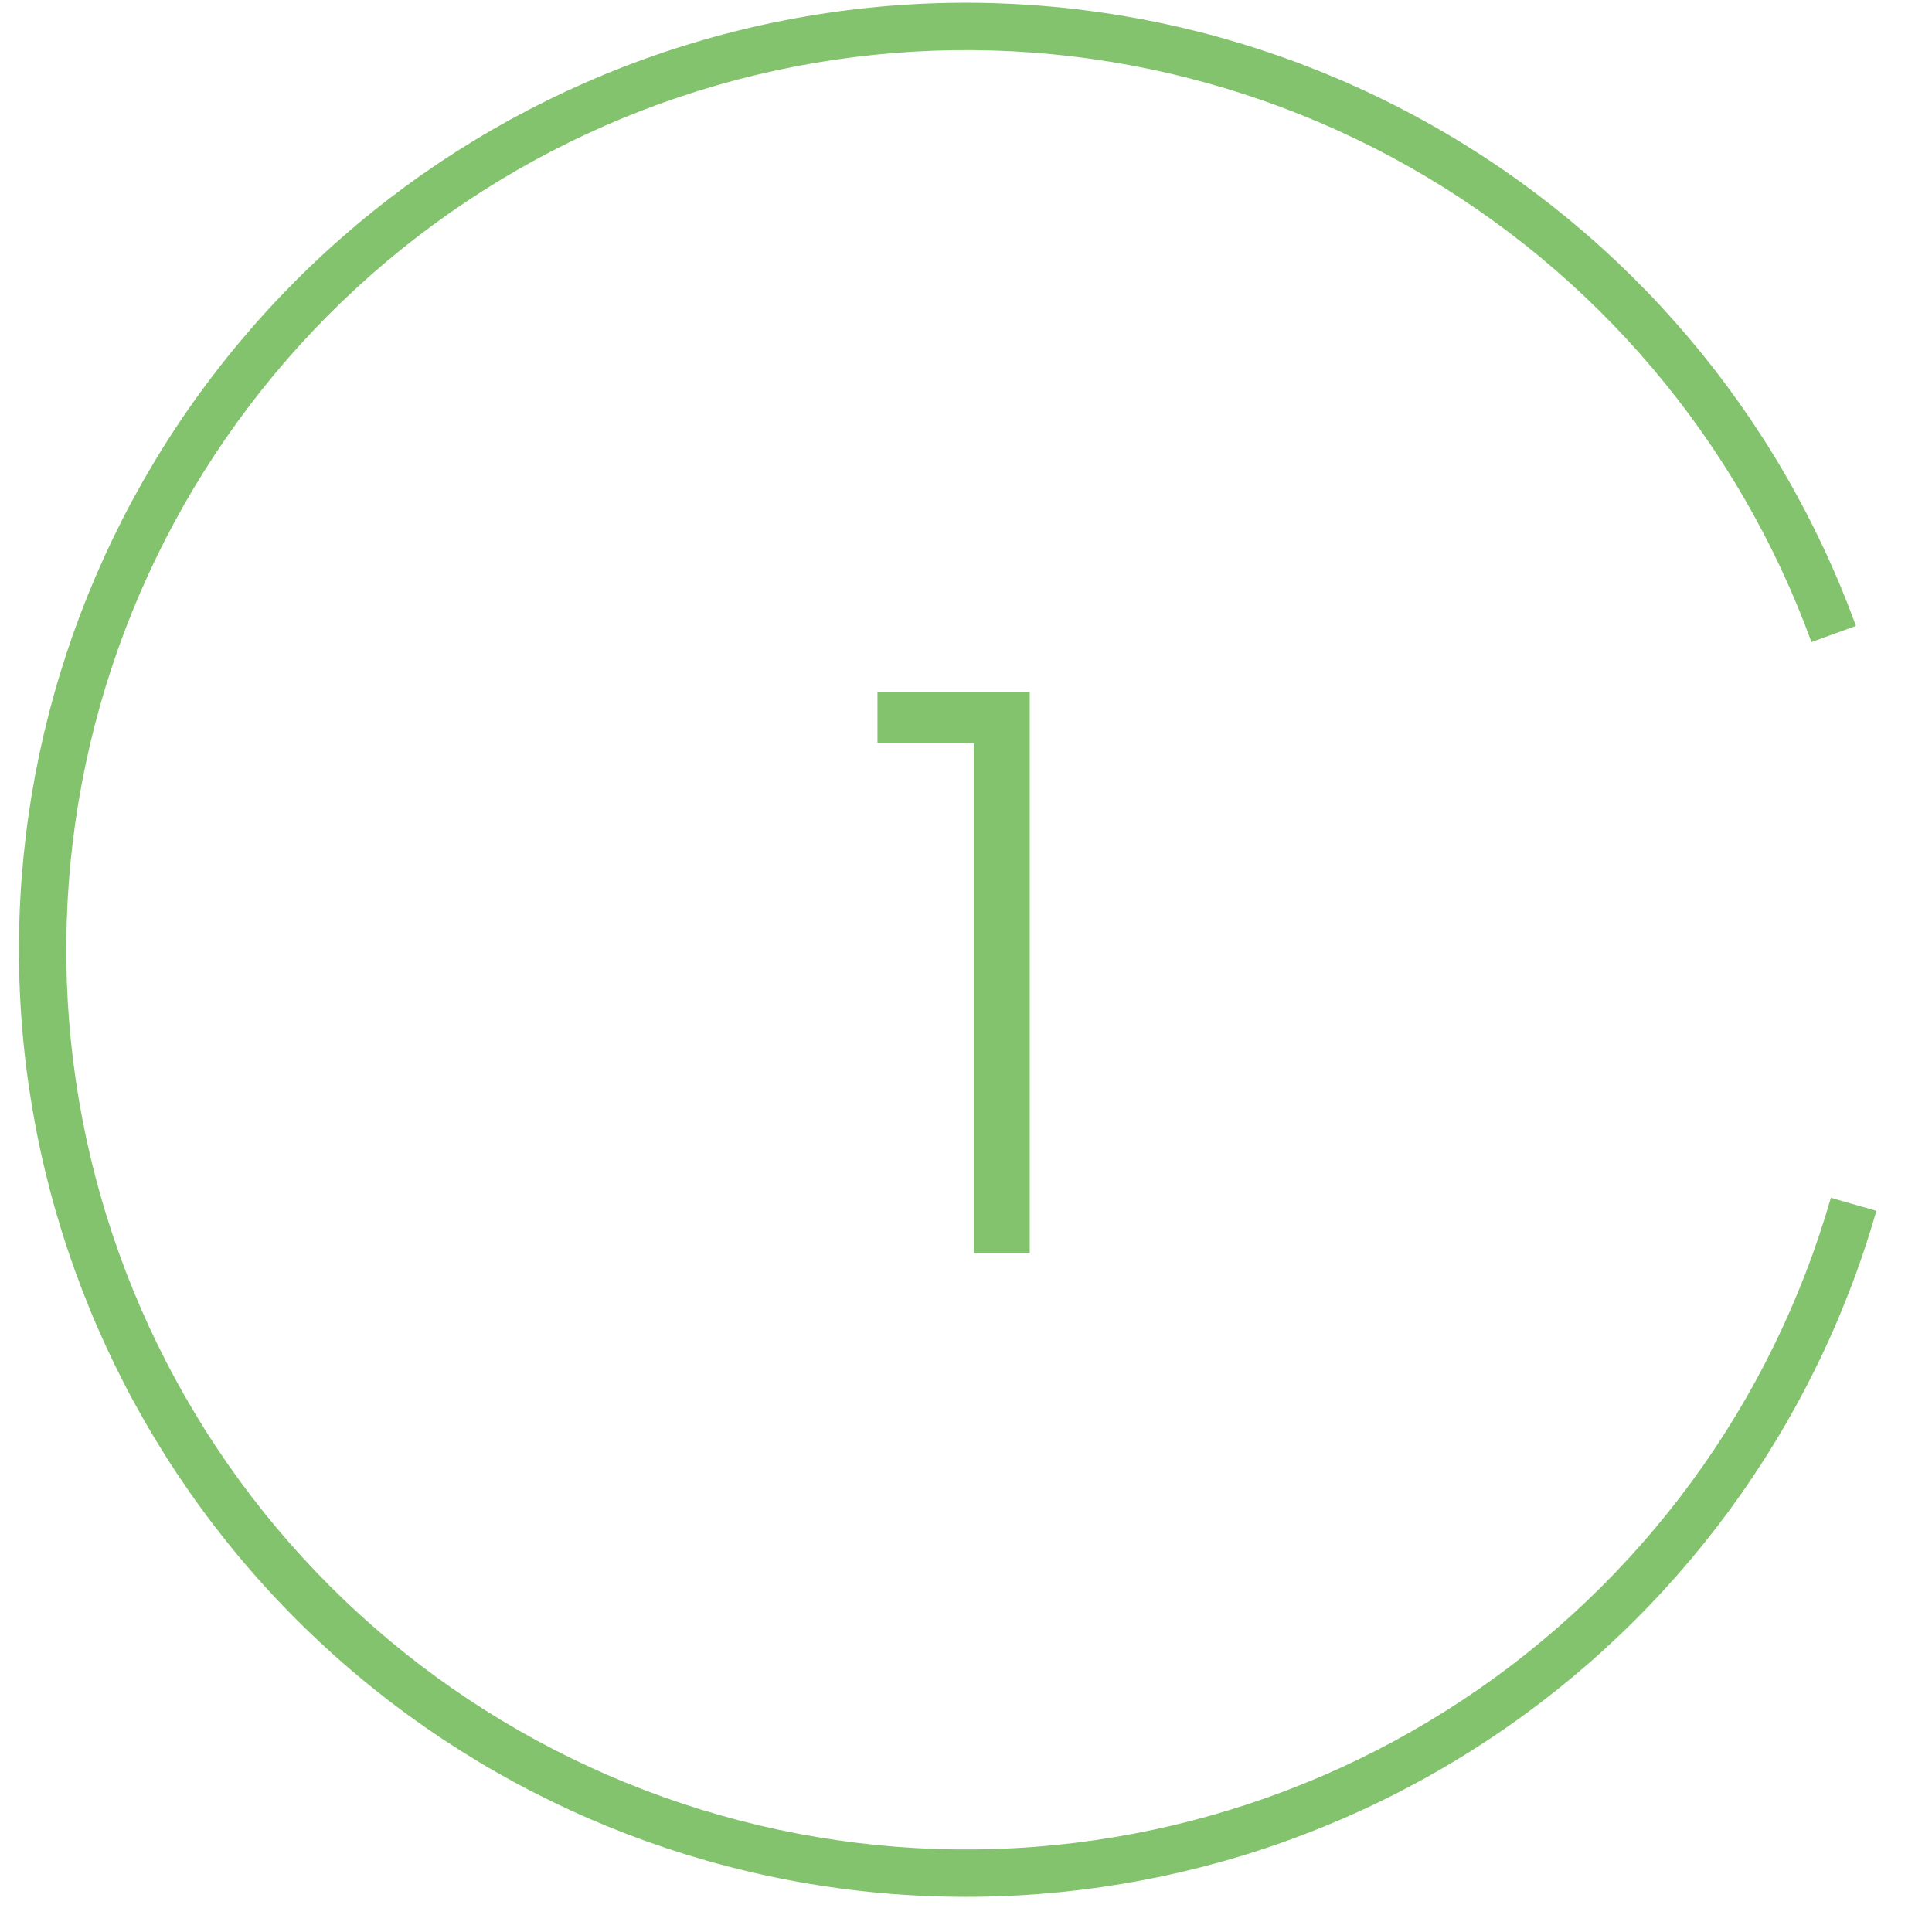 <svg width="51" height="51" viewBox="0 0 51 51" fill="none" xmlns="http://www.w3.org/2000/svg">
<path d="M48.992 16.522C46.956 10.928 42.992 6.245 37.811 3.313C32.63 0.382 26.573 -0.604 20.73 0.532C14.887 1.667 9.64 4.851 5.935 9.509C2.229 14.168 0.307 19.996 0.515 25.945C0.723 31.894 3.047 37.573 7.068 41.962C11.09 46.351 16.545 49.16 22.453 49.886C28.361 50.611 34.335 49.205 39.298 45.919C44.262 42.634 47.891 37.685 49.532 31.963L48.33 31.619C46.771 37.054 43.324 41.756 38.608 44.877C33.893 47.998 28.218 49.334 22.606 48.645C16.993 47.956 11.81 45.287 7.99 41.117C4.169 36.948 1.962 31.553 1.764 25.901C1.567 20.25 3.393 14.713 6.913 10.287C10.433 5.862 15.417 2.838 20.968 1.759C26.519 0.68 32.273 1.617 37.195 4.401C42.117 7.186 45.884 11.635 47.818 16.949L48.992 16.522Z" fill="#83C36D"/>
<path d="M27.183 33.072H25.703V19.612H23.163V18.272H27.183V33.072Z" fill="#83C36D"/>
</svg>
